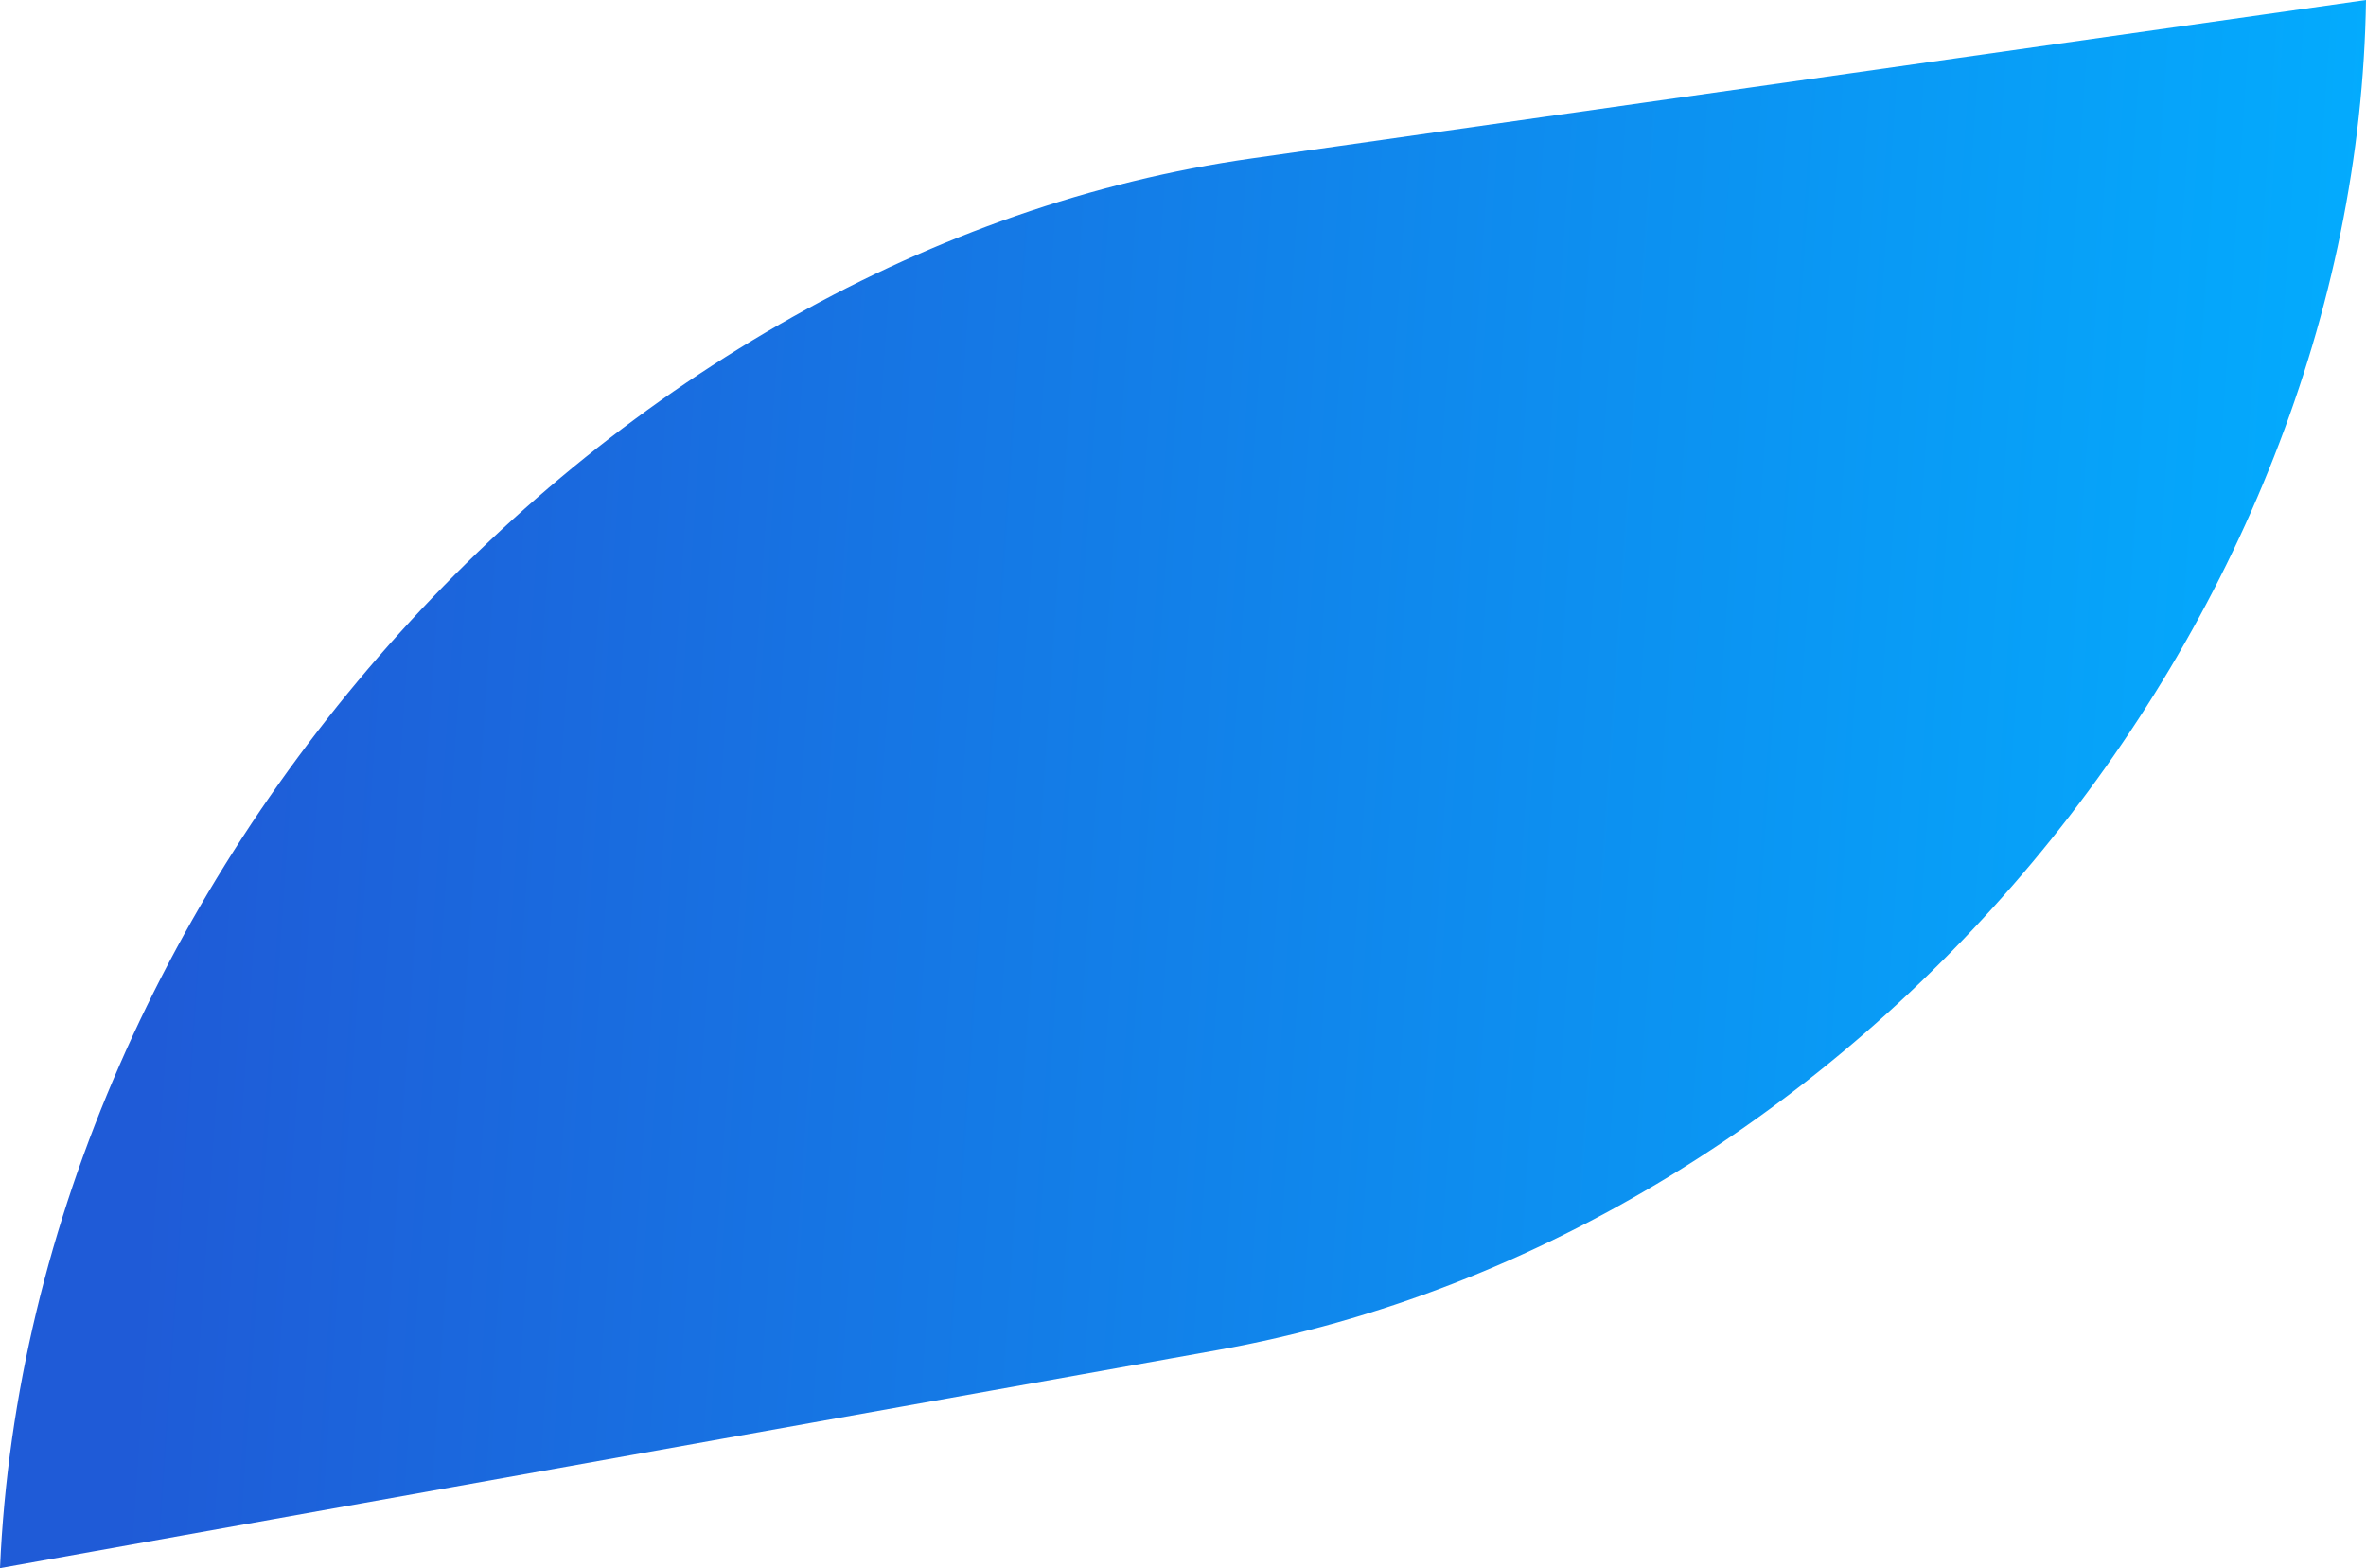 <?xml version="1.0" encoding="UTF-8"?> <svg xmlns="http://www.w3.org/2000/svg" xmlns:xlink="http://www.w3.org/1999/xlink" id="_Слой_2" data-name="Слой 2" viewBox="0 0 145.16 96.22"><defs><style> .cls-1 { fill: url(#linear-gradient); stroke-width: 0px; } .cls-2 { isolation: isolate; } </style><linearGradient id="linear-gradient" x1="531.16" y1="-3134.81" x2="622.89" y2="-3134.81" gradientTransform="translate(1292.58 -4988.57) rotate(170.14) scale(1.55 1.52) skewX(-13.49)" gradientUnits="userSpaceOnUse"><stop offset="0" stop-color="#02afff"></stop><stop offset="1" stop-color="#1f5bd7"></stop></linearGradient></defs><g id="Layer_1" data-name="Layer 1"><g class="cls-2"><path class="cls-1" d="m0,96.22c.46-10.64,3.06-21.11,7.34-30.88,4.24-9.7,10.13-18.71,17.21-26.54,7.01-7.76,15.19-14.36,24.09-19.36,8.81-4.95,18.33-8.33,28.16-9.72L145.16,0c-.14,9.61-2.13,19.07-5.63,27.99-3.52,8.98-8.58,17.43-14.83,24.91-6.31,7.55-13.84,14.12-22.25,19.26-8.49,5.19-17.86,8.91-27.75,10.68L0,96.22"></path></g></g></svg> 